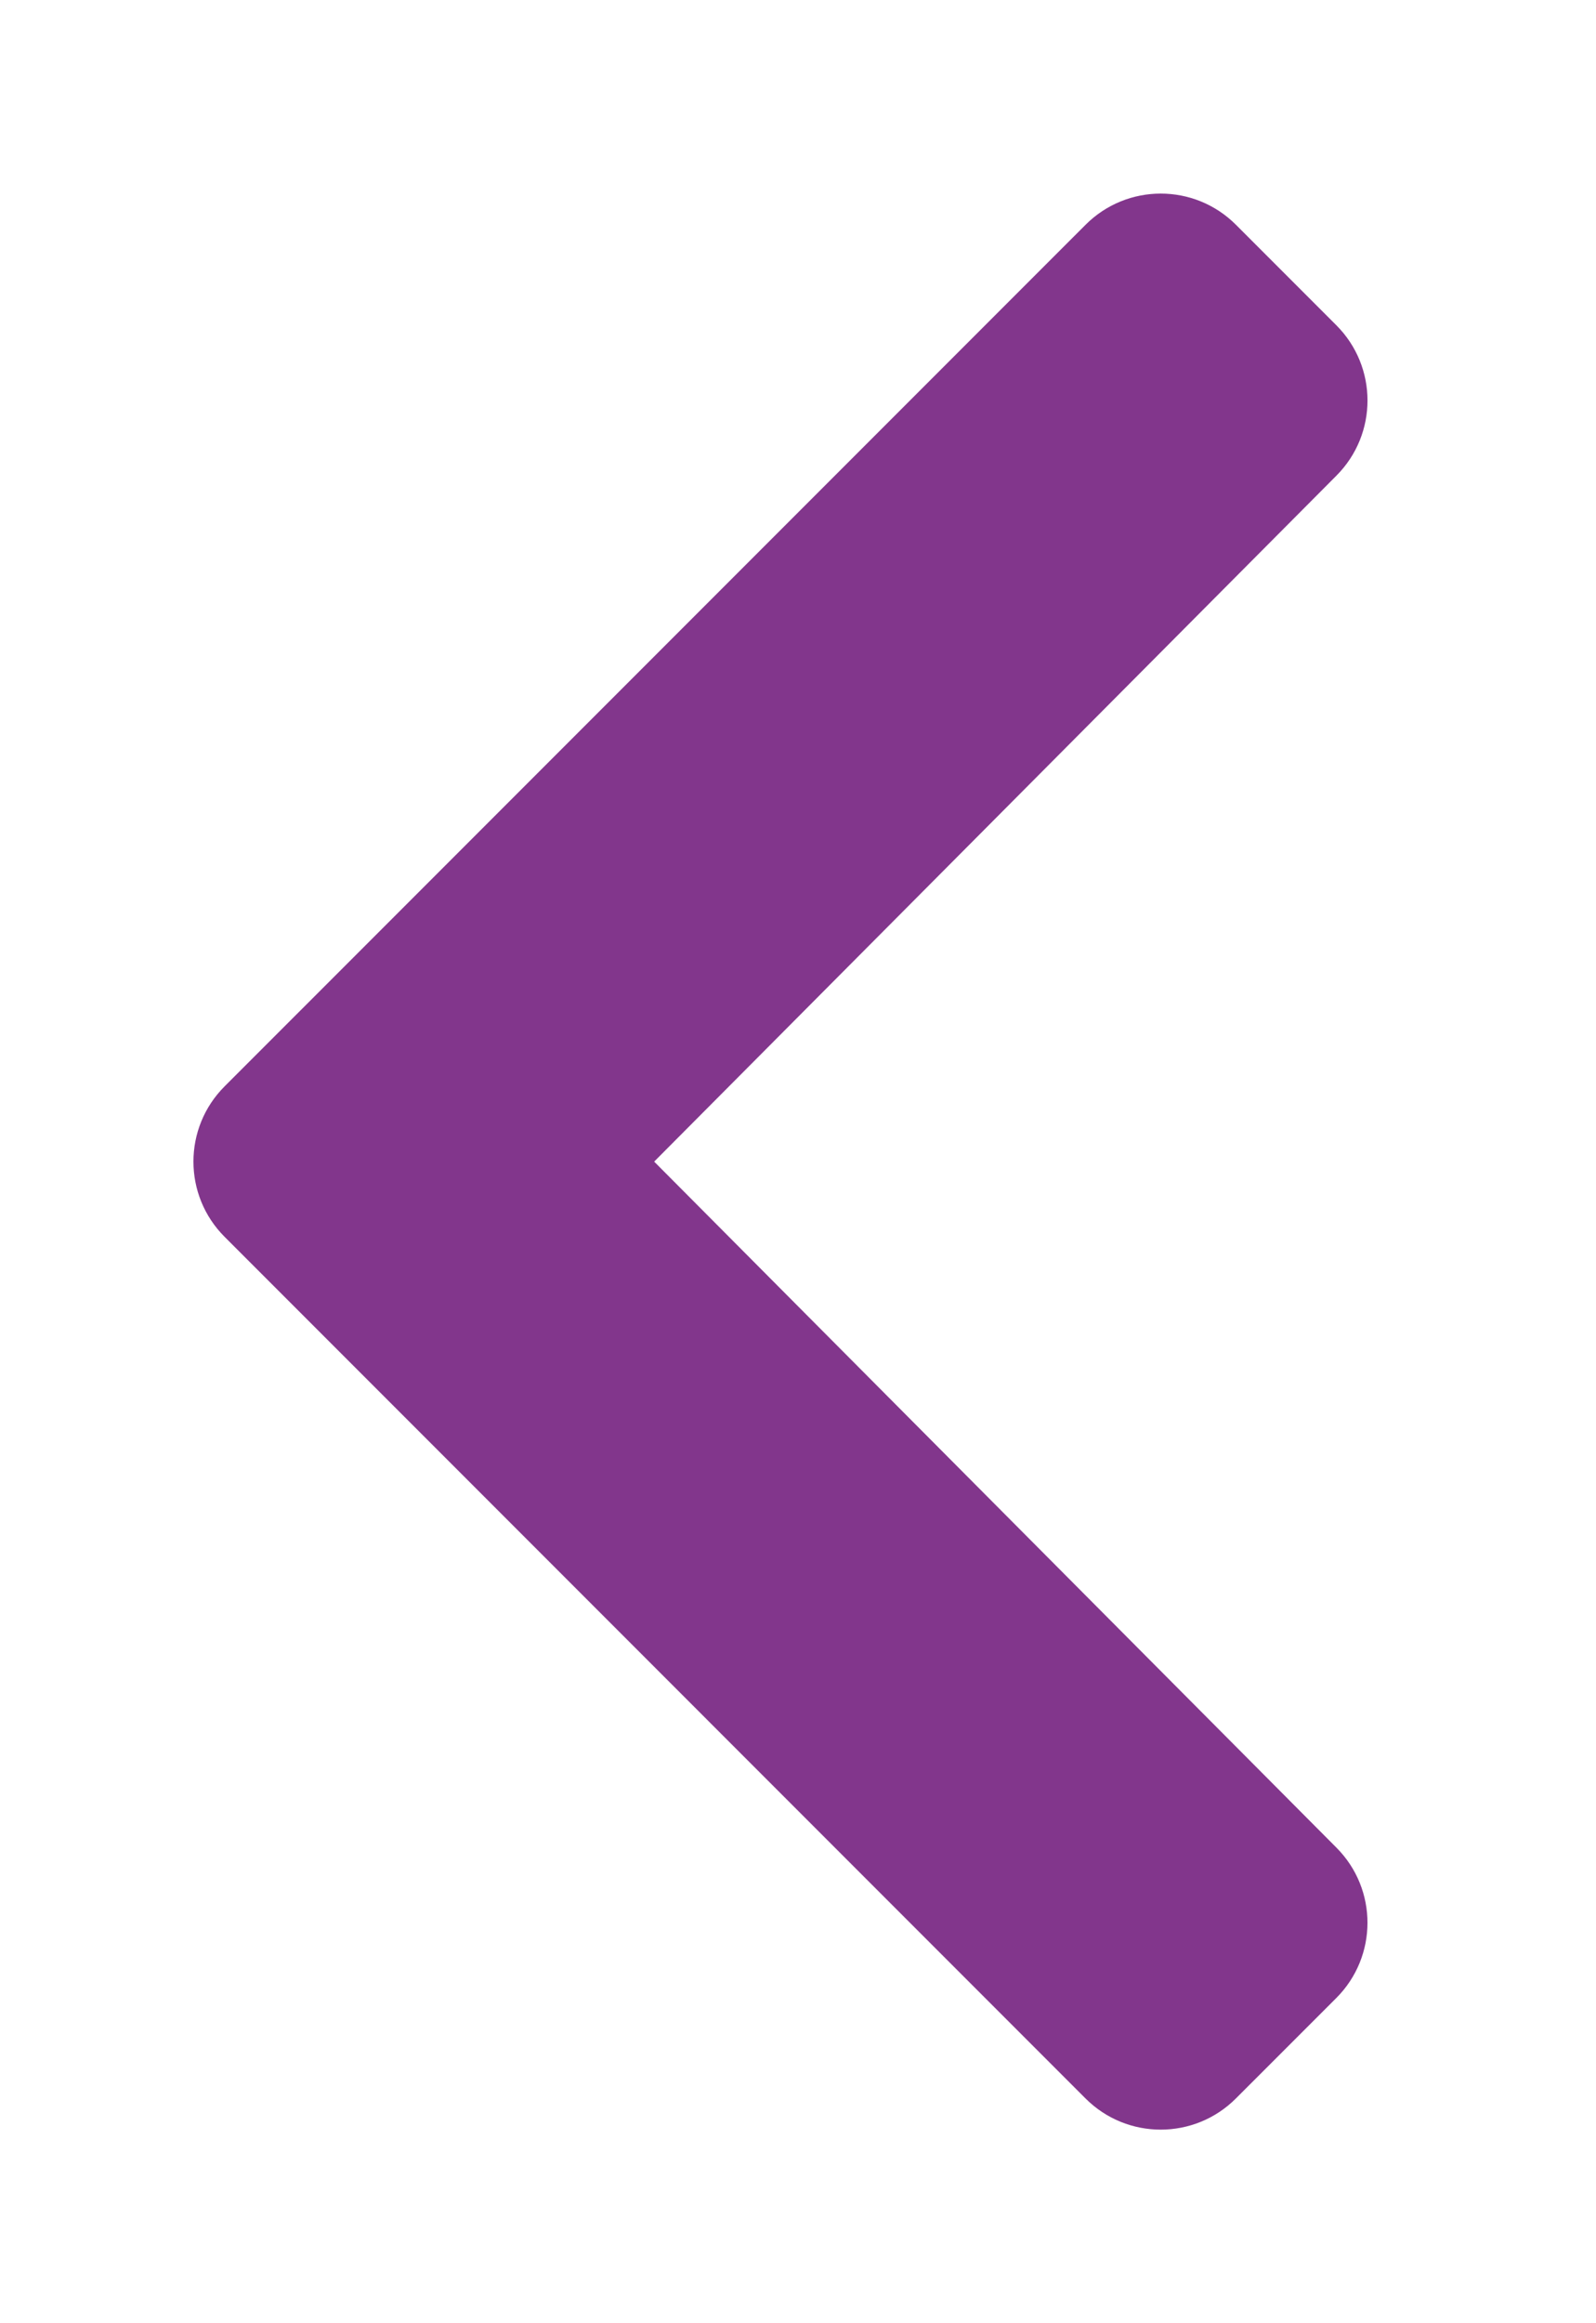 <svg width="33" height="48" viewBox="0 0 33 48" fill="none" xmlns="http://www.w3.org/2000/svg">
<g filter="url(#filter0_d_1364_15322)">
<path d="M4.644 18.445L22.446 0.644C23.304 -0.215 24.697 -0.215 25.555 0.644L27.631 2.72C28.489 3.578 28.49 4.966 27.635 5.825L13.526 20L27.634 34.175C28.49 35.034 28.488 36.422 27.631 37.28L25.554 39.356C24.696 40.215 23.303 40.215 22.445 39.356L4.644 21.554C3.785 20.696 3.785 19.303 4.644 18.445Z" fill="#82368C"/>
</g>
<defs>
<filter id="filter0_d_1364_15322" x="0" y="0" width="32.275" height="48" filterUnits="userSpaceOnUse" color-interpolation-filters="sRGB">
<feFlood flood-opacity="0" result="BackgroundImageFix"/>
<feColorMatrix in="SourceAlpha" type="matrix" values="0 0 0 0 0 0 0 0 0 0 0 0 0 0 0 0 0 0 127 0" result="hardAlpha"/>
<feOffset dy="4"/>
<feGaussianBlur stdDeviation="2"/>
<feComposite in2="hardAlpha" operator="out"/>
<feColorMatrix type="matrix" values="0 0 0 0 0 0 0 0 0 0 0 0 0 0 0 0 0 0 0.25 0"/>
<feBlend mode="normal" in2="BackgroundImageFix" result="effect1_dropShadow_1364_15322"/>
<feBlend mode="normal" in="SourceGraphic" in2="effect1_dropShadow_1364_15322" result="shape"/>
</filter>
</defs>
</svg>
